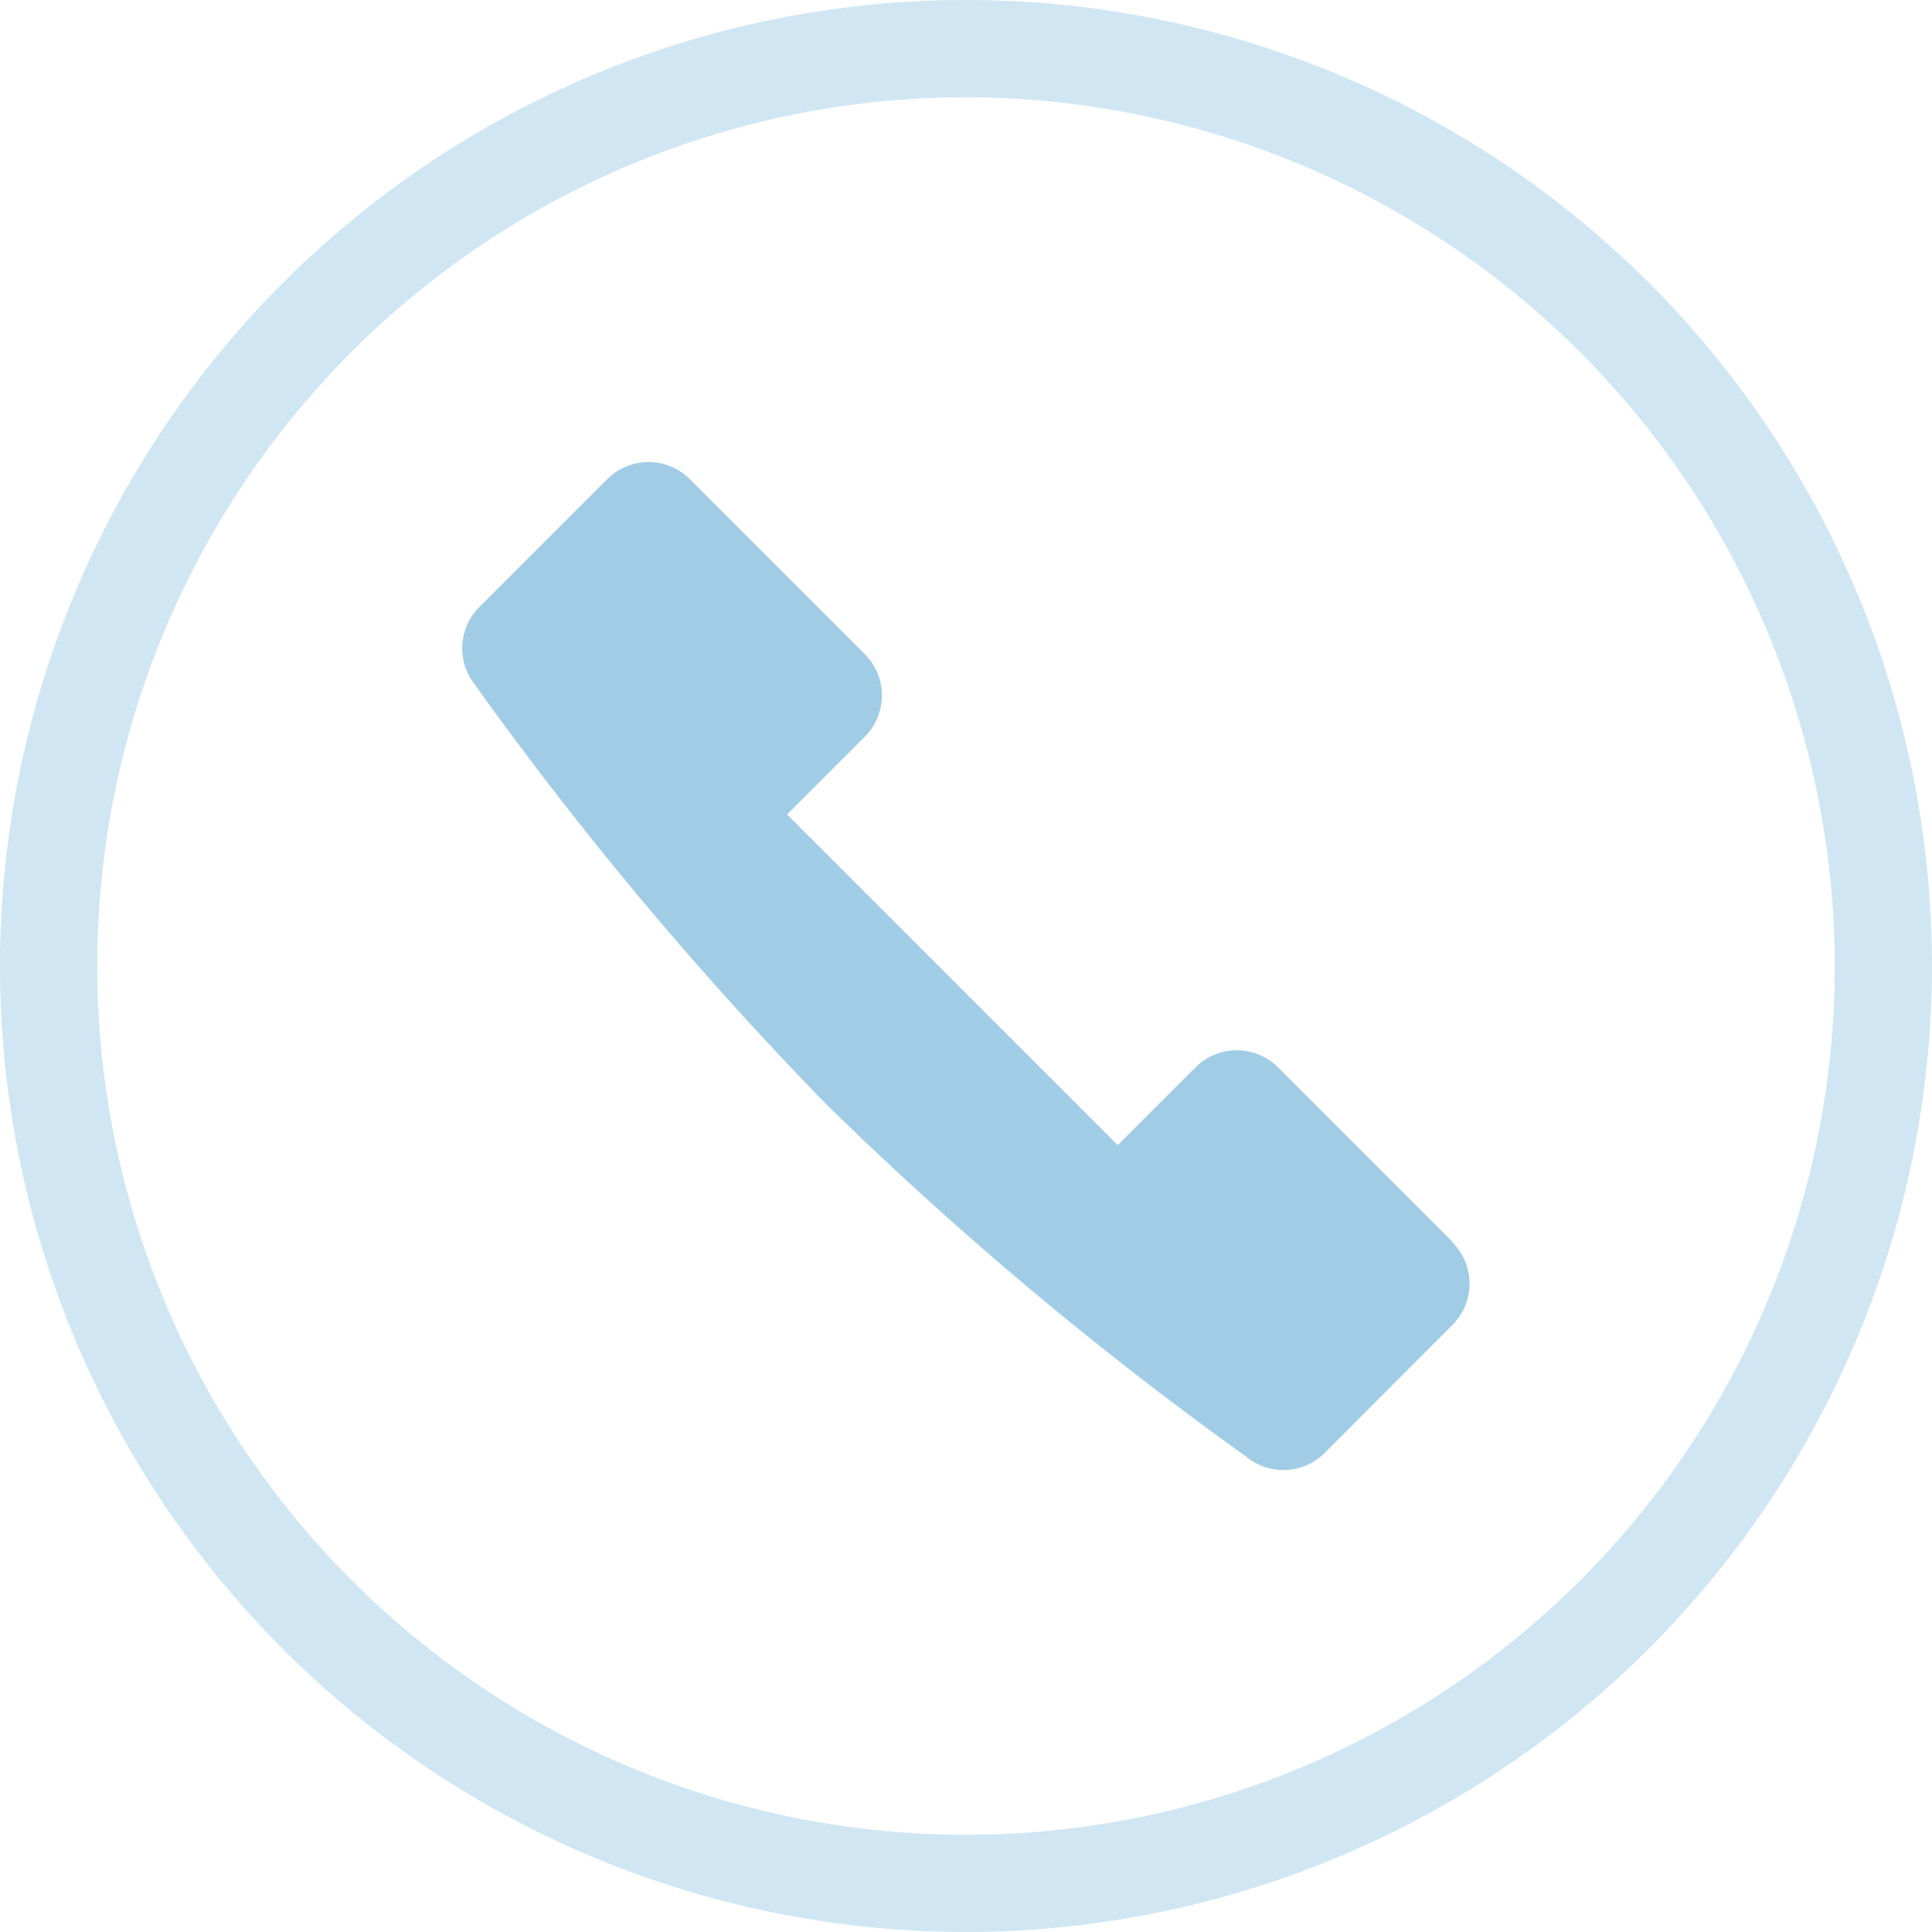 <svg xmlns="http://www.w3.org/2000/svg" width="99.32" height="99.32" viewBox="0 0 99.32 99.32"><defs><style>.cls-1{fill:#d0e6f3;}.cls-2{fill:#a1cce6;}</style></defs><g id="Ebene_2" data-name="Ebene 2"><g id="icons"><path class="cls-1" d="M49.66,99.32A49.66,49.66,0,1,1,99.32,49.66,49.72,49.72,0,0,1,49.66,99.32ZM49.66,5A44.66,44.66,0,1,0,94.32,49.66,44.72,44.72,0,0,0,49.66,5Z"/><path class="cls-2" d="M74.7,63.87l-9-9a3,3,0,0,0-4.24,0l-4,4-17-17,4-4a3,3,0,0,0,0-4.24l-9-9a3,3,0,0,0-4.24,0l-6.62,6.62A3,3,0,0,0,24.27,35,185.82,185.82,0,0,0,42.51,56.8,183,183,0,0,0,64.06,74.88a3,3,0,0,0,4-.15l6.61-6.62a3,3,0,0,0,0-4.24"/></g></g></svg>
